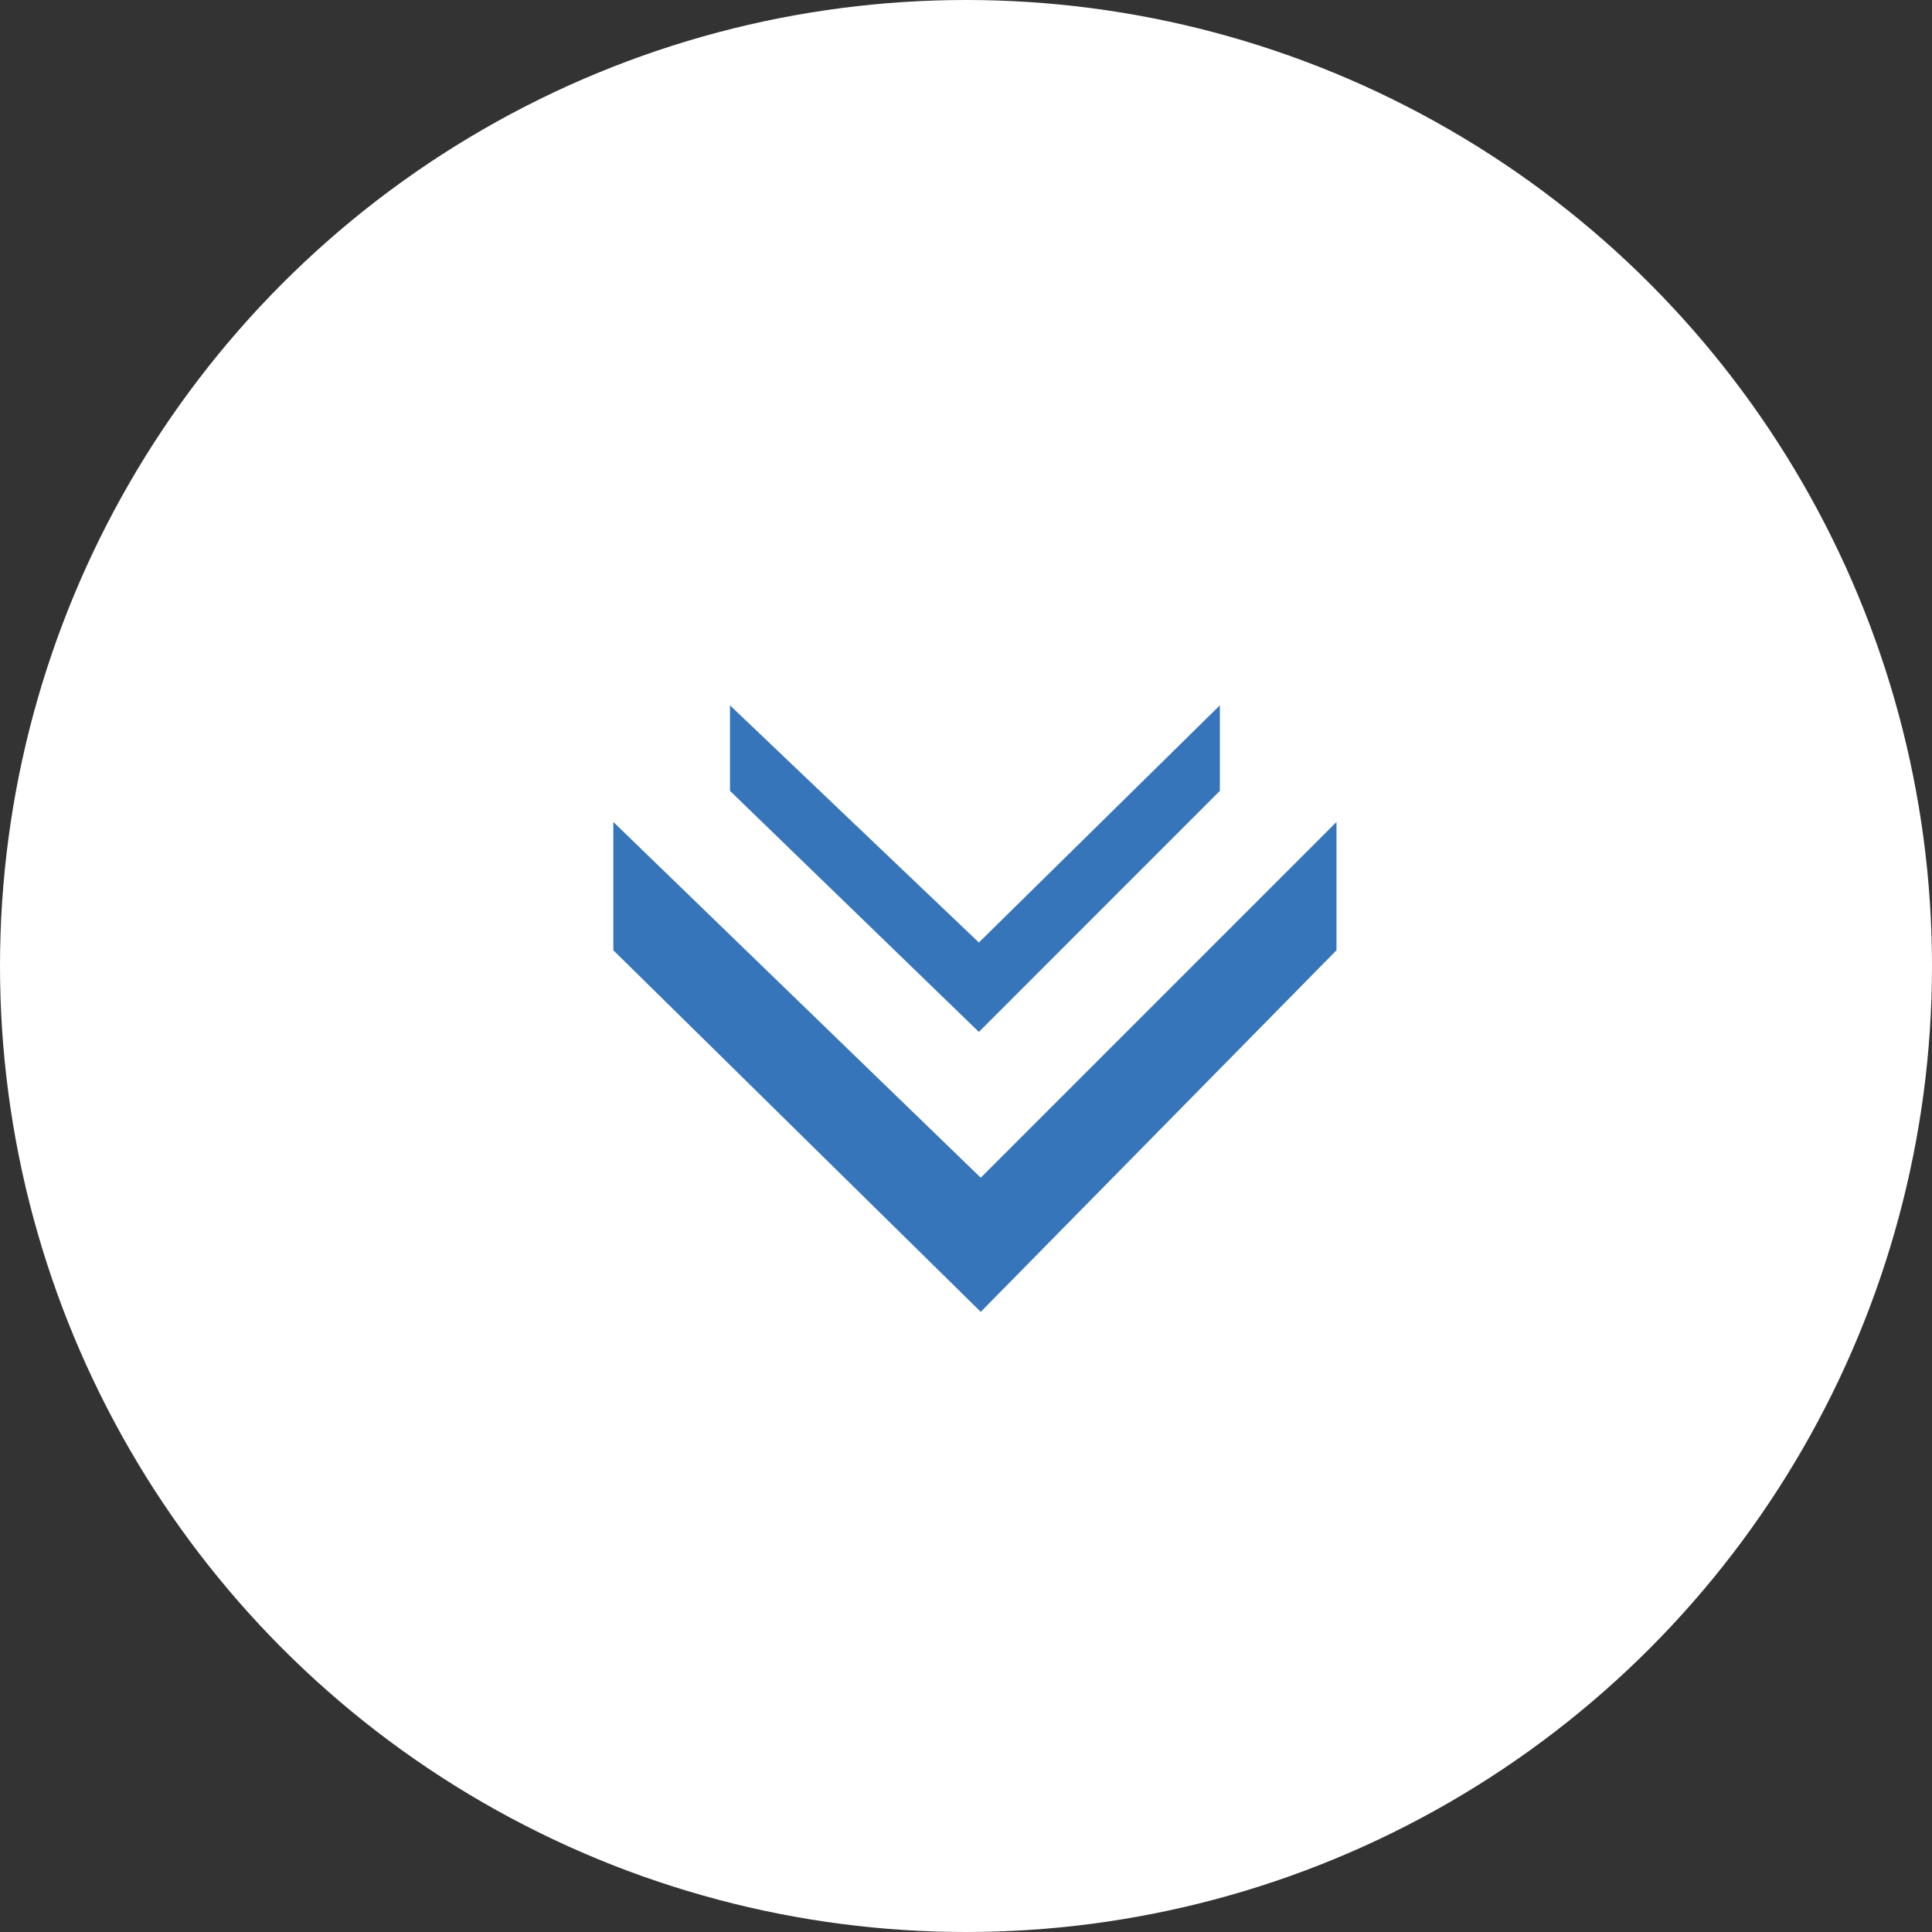 <?xml version="1.0" encoding="UTF-8"?> <svg xmlns="http://www.w3.org/2000/svg" width="63" height="63" viewBox="0 0 63 63" fill="none"><rect x="0" y="0" width="63" height="63" fill="#333333" stroke="none"/><circle cx="31.5" cy="31.5" r="31.5" fill="white"></circle><path d="M20 26.803V30.987L31.981 42.778L43.581 30.987V26.803L31.981 38.404L20 26.803Z" fill="#3775BA"></path><path d="M23.804 23V25.789L31.92 33.65L39.778 25.789V23L31.92 30.734L23.804 23Z" fill="#3775BA"></path></svg> 